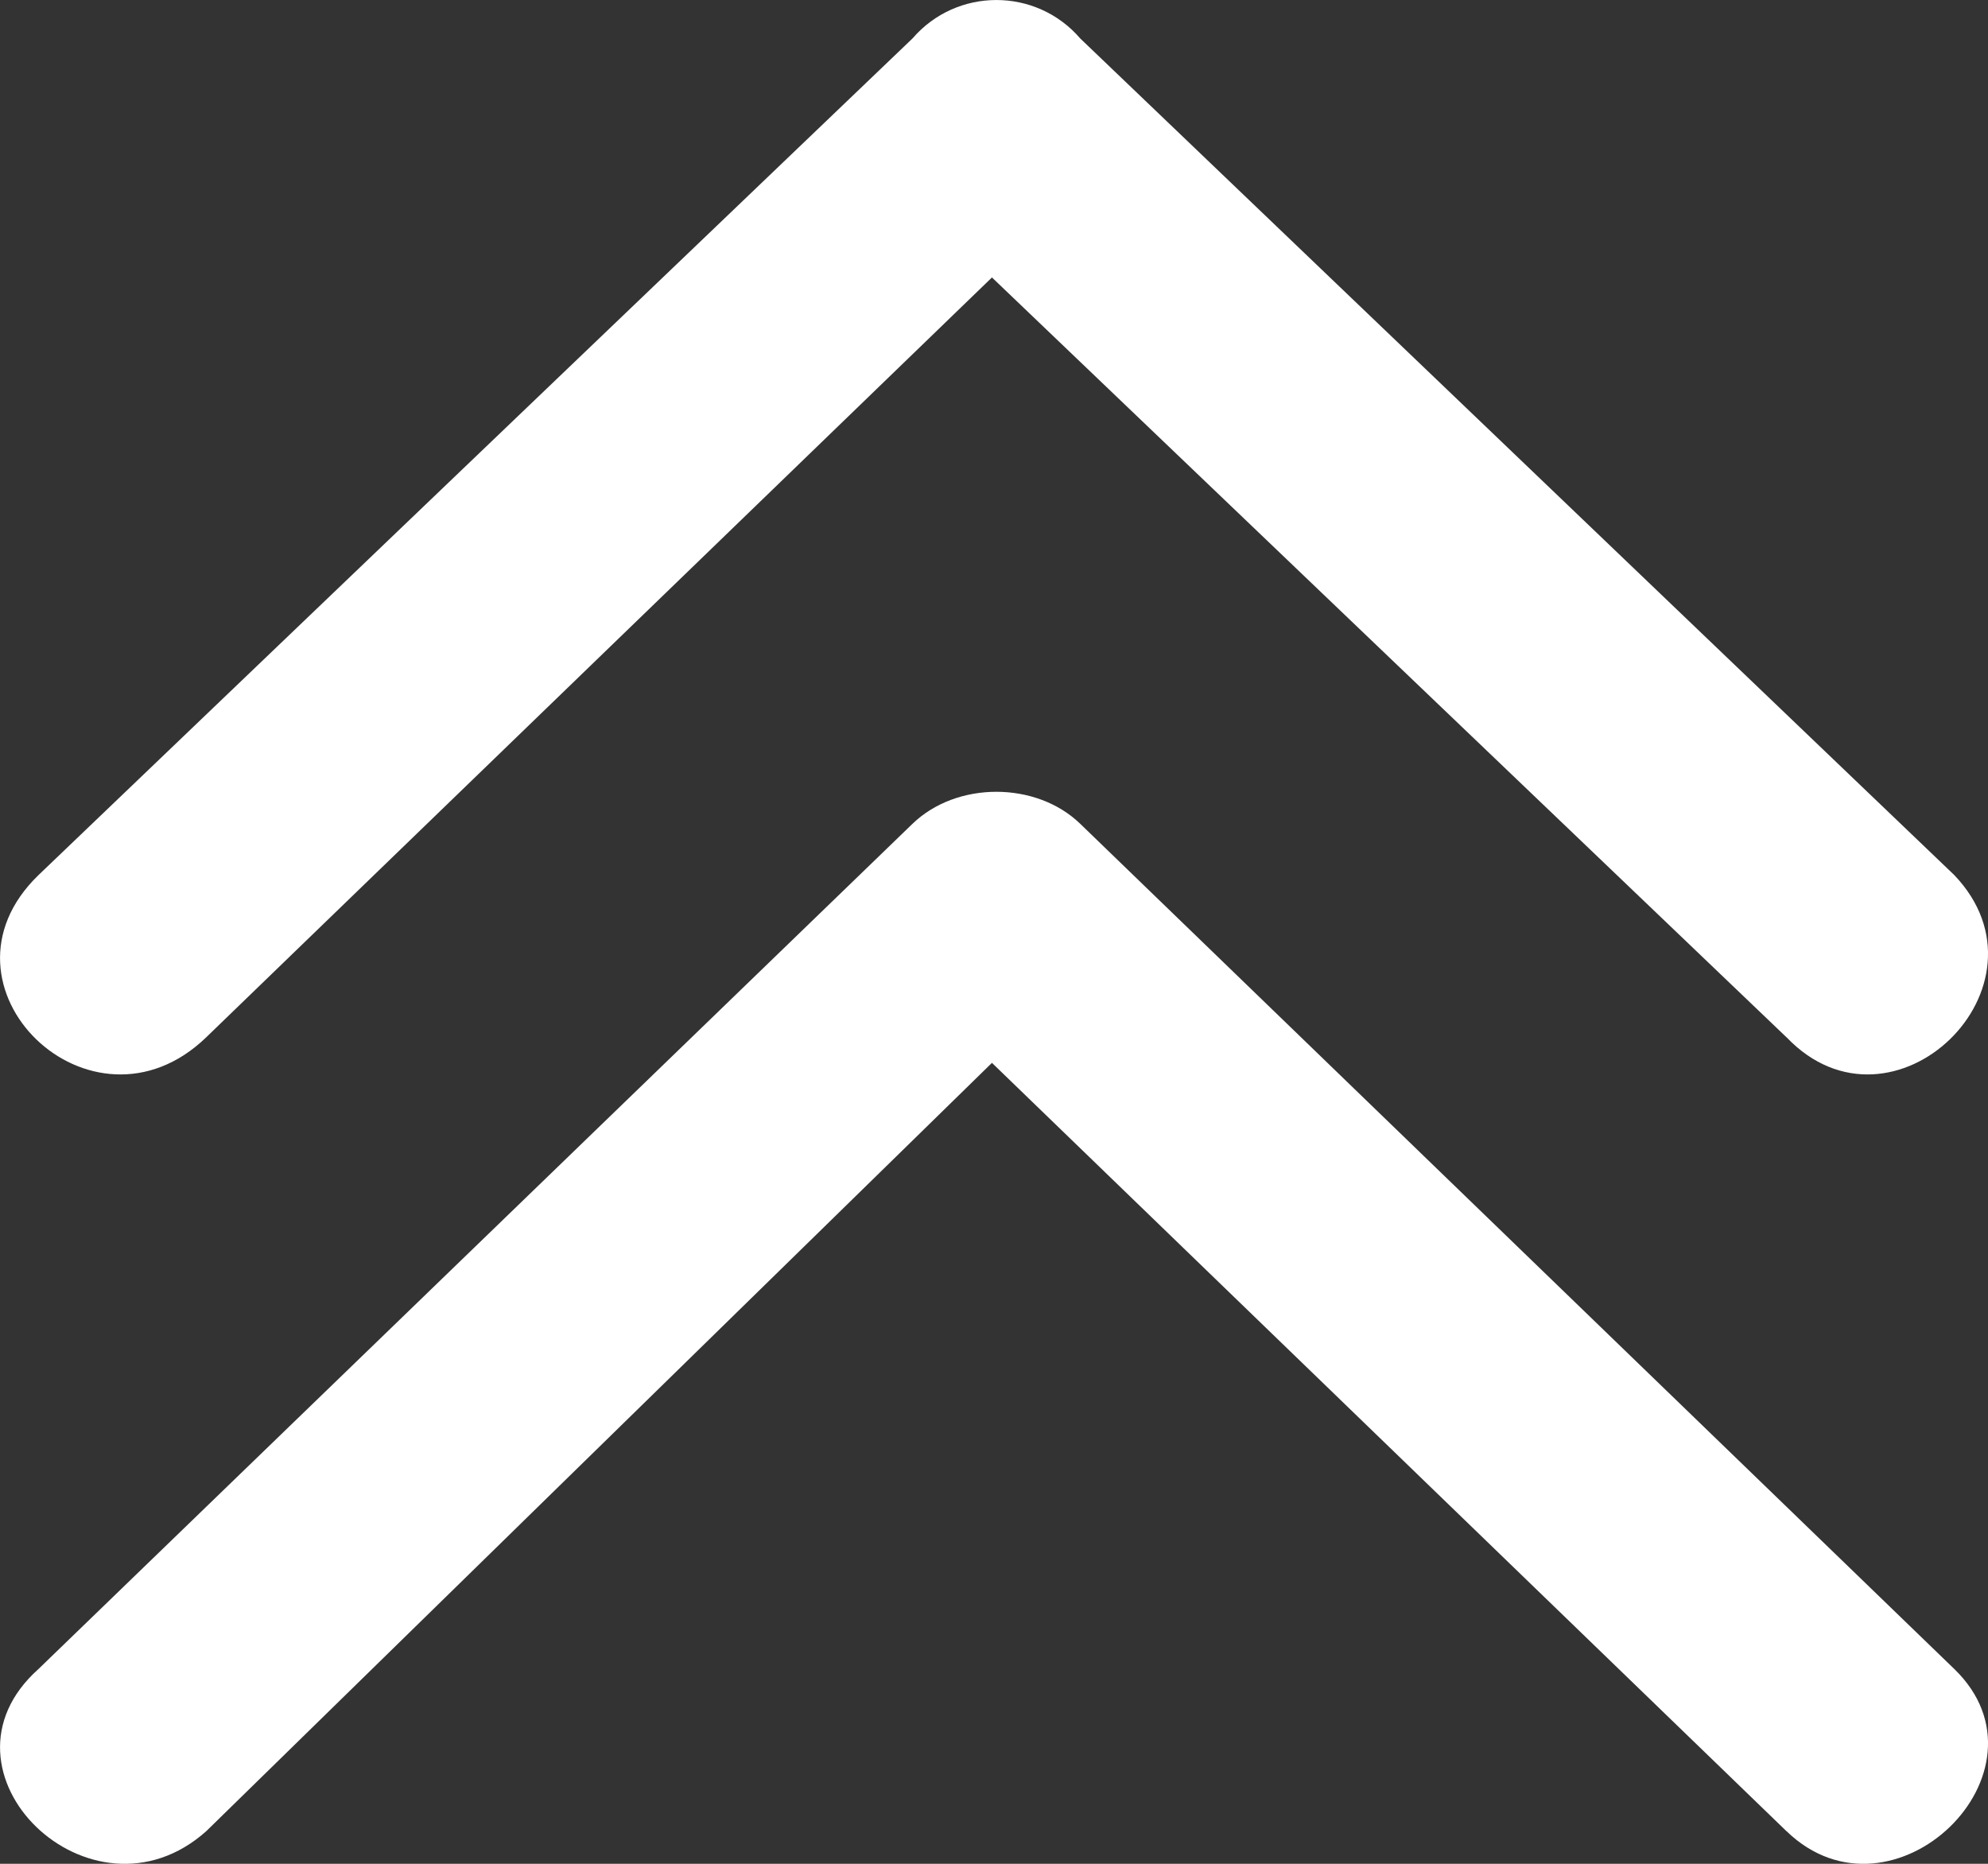 <svg width="32" height="30" viewBox="0 0 32 30" fill="none" xmlns="http://www.w3.org/2000/svg">
<rect x="0" y="0" width="32" height="30" fill="#333333" stroke="none"/>
<path d="M28.757 16.696C30.462 18.482 33.162 15.871 31.457 14.085L17.388 0.619C16.678 -0.206 15.399 -0.206 14.688 0.619L0.62 14.085C-1.228 15.871 1.472 18.482 3.32 16.696L15.967 4.466L28.756 16.696H28.757ZM28.757 29.475C30.462 31.124 33.162 28.513 31.457 26.864L17.388 13.26C16.678 12.573 15.399 12.573 14.688 13.26L0.62 26.864C-1.228 28.513 1.472 31.124 3.32 29.475L15.967 17.108L28.756 29.475H28.757Z" fill="white"/>
</svg>
